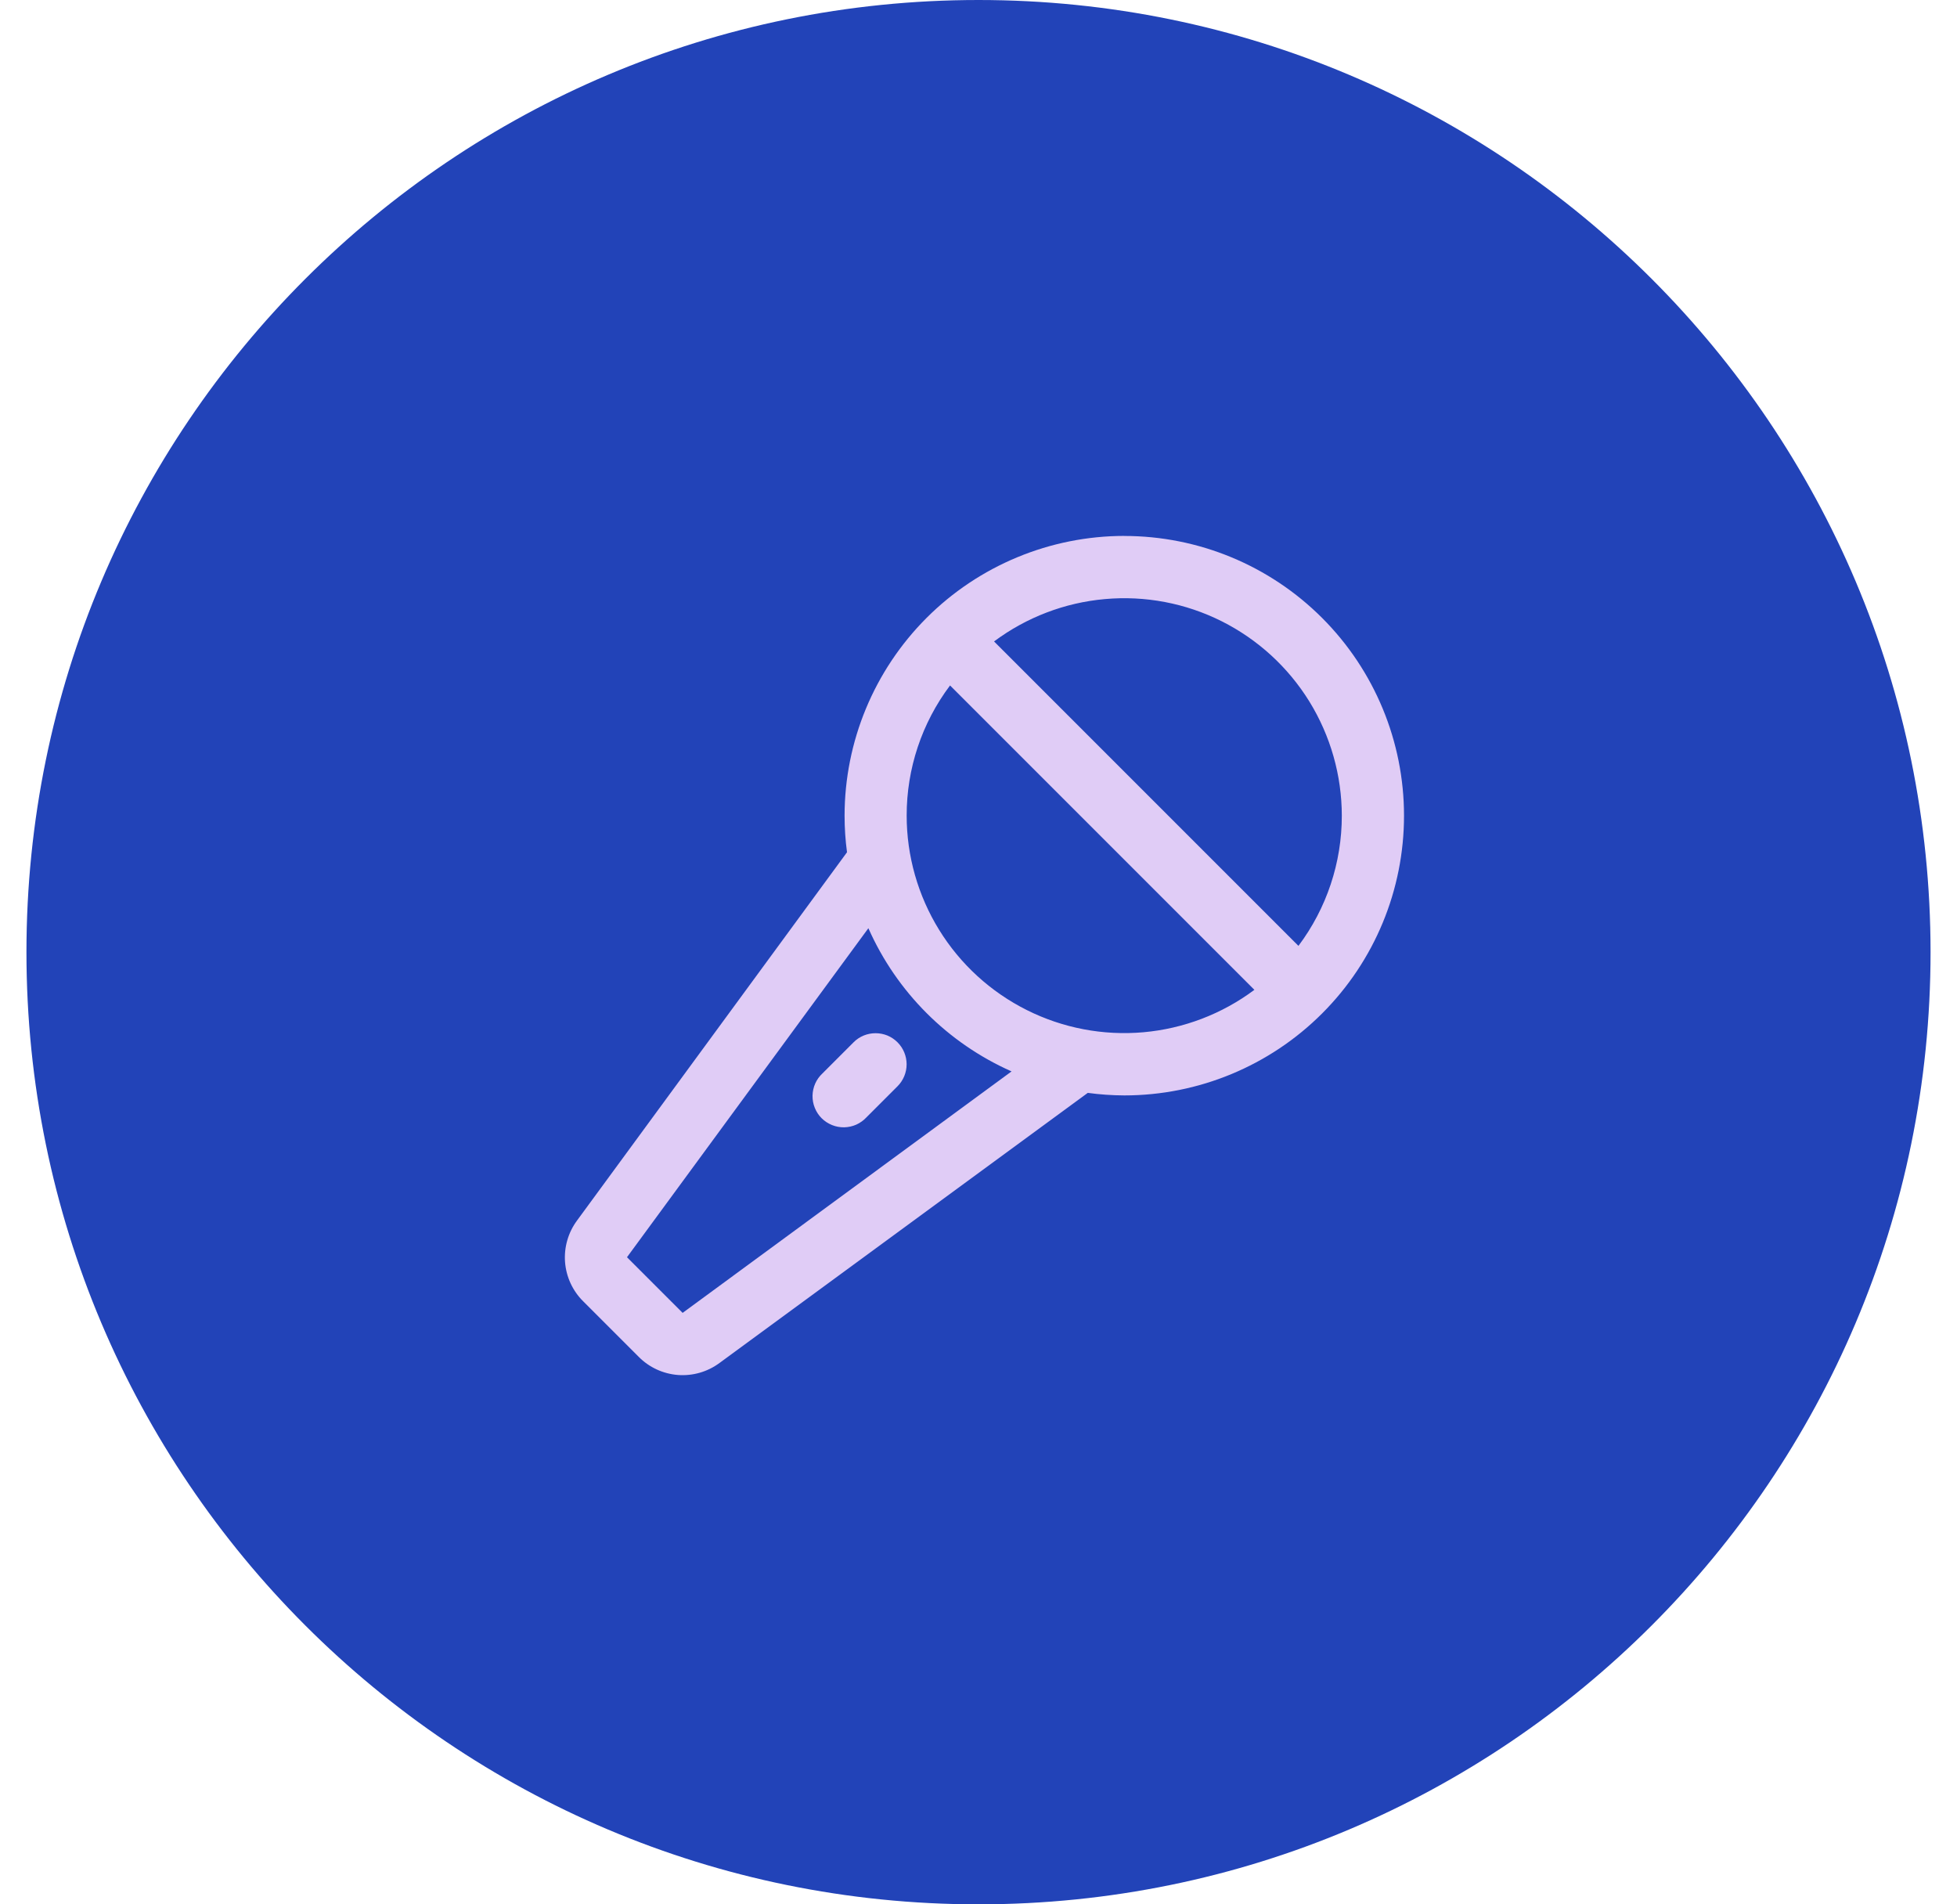 <svg width="37" height="36" viewBox="0 0 37 36" fill="none" xmlns="http://www.w3.org/2000/svg">
<path d="M18.5 36C28.441 36 36.5 27.941 36.5 18C36.5 8.059 28.441 0 18.5 0C8.559 0 0.5 8.059 0.5 18C0.5 27.941 8.559 36 18.5 36Z" fill="#2243B8"/>
<path d="M21.256 10.131C19.854 10.132 18.509 10.69 17.518 11.681C16.527 12.673 15.969 14.017 15.968 15.419C15.968 15.65 15.983 15.882 16.014 16.111L10.909 23.074C10.742 23.3 10.662 23.579 10.683 23.859C10.705 24.139 10.826 24.402 11.026 24.6L12.076 25.65C12.274 25.85 12.537 25.971 12.817 25.993C13.097 26.014 13.376 25.934 13.602 25.767L20.566 20.66C20.795 20.691 21.026 20.707 21.257 20.708C22.659 20.708 24.004 20.151 24.996 19.159C25.988 18.168 26.545 16.823 26.545 15.42C26.545 14.018 25.988 12.673 24.996 11.681C24.004 10.689 22.659 10.132 21.257 10.132L21.256 10.131ZM25.369 15.419C25.37 16.307 25.082 17.171 24.549 17.881L18.794 12.126C19.405 11.67 20.131 11.392 20.891 11.325C21.651 11.257 22.415 11.402 23.097 11.744C23.779 12.086 24.353 12.611 24.754 13.259C25.155 13.909 25.368 14.656 25.369 15.419ZM12.906 24.819L11.854 23.767L16.418 17.547C16.953 18.754 17.918 19.719 19.125 20.254L12.906 24.819ZM17.142 15.419C17.141 14.531 17.428 13.668 17.962 12.958L23.716 18.712C23.105 19.169 22.378 19.446 21.618 19.514C20.858 19.581 20.095 19.436 19.413 19.094C18.73 18.752 18.157 18.228 17.756 17.579C17.355 16.93 17.142 16.182 17.142 15.419ZM16.969 19.704C17.079 19.814 17.141 19.964 17.141 20.12C17.141 20.275 17.079 20.425 16.969 20.535L16.381 21.123C16.327 21.181 16.262 21.227 16.19 21.26C16.118 21.292 16.04 21.309 15.961 21.311C15.882 21.312 15.803 21.298 15.73 21.268C15.657 21.238 15.59 21.195 15.534 21.139C15.478 21.083 15.434 21.016 15.405 20.943C15.375 20.87 15.361 20.791 15.362 20.712C15.364 20.633 15.381 20.555 15.413 20.483C15.445 20.411 15.492 20.346 15.55 20.292L16.138 19.704C16.192 19.649 16.257 19.606 16.329 19.576C16.4 19.547 16.477 19.532 16.554 19.532C16.631 19.532 16.707 19.547 16.779 19.576C16.85 19.606 16.914 19.649 16.969 19.704Z" fill="#E0CCF6"/>
</svg>
